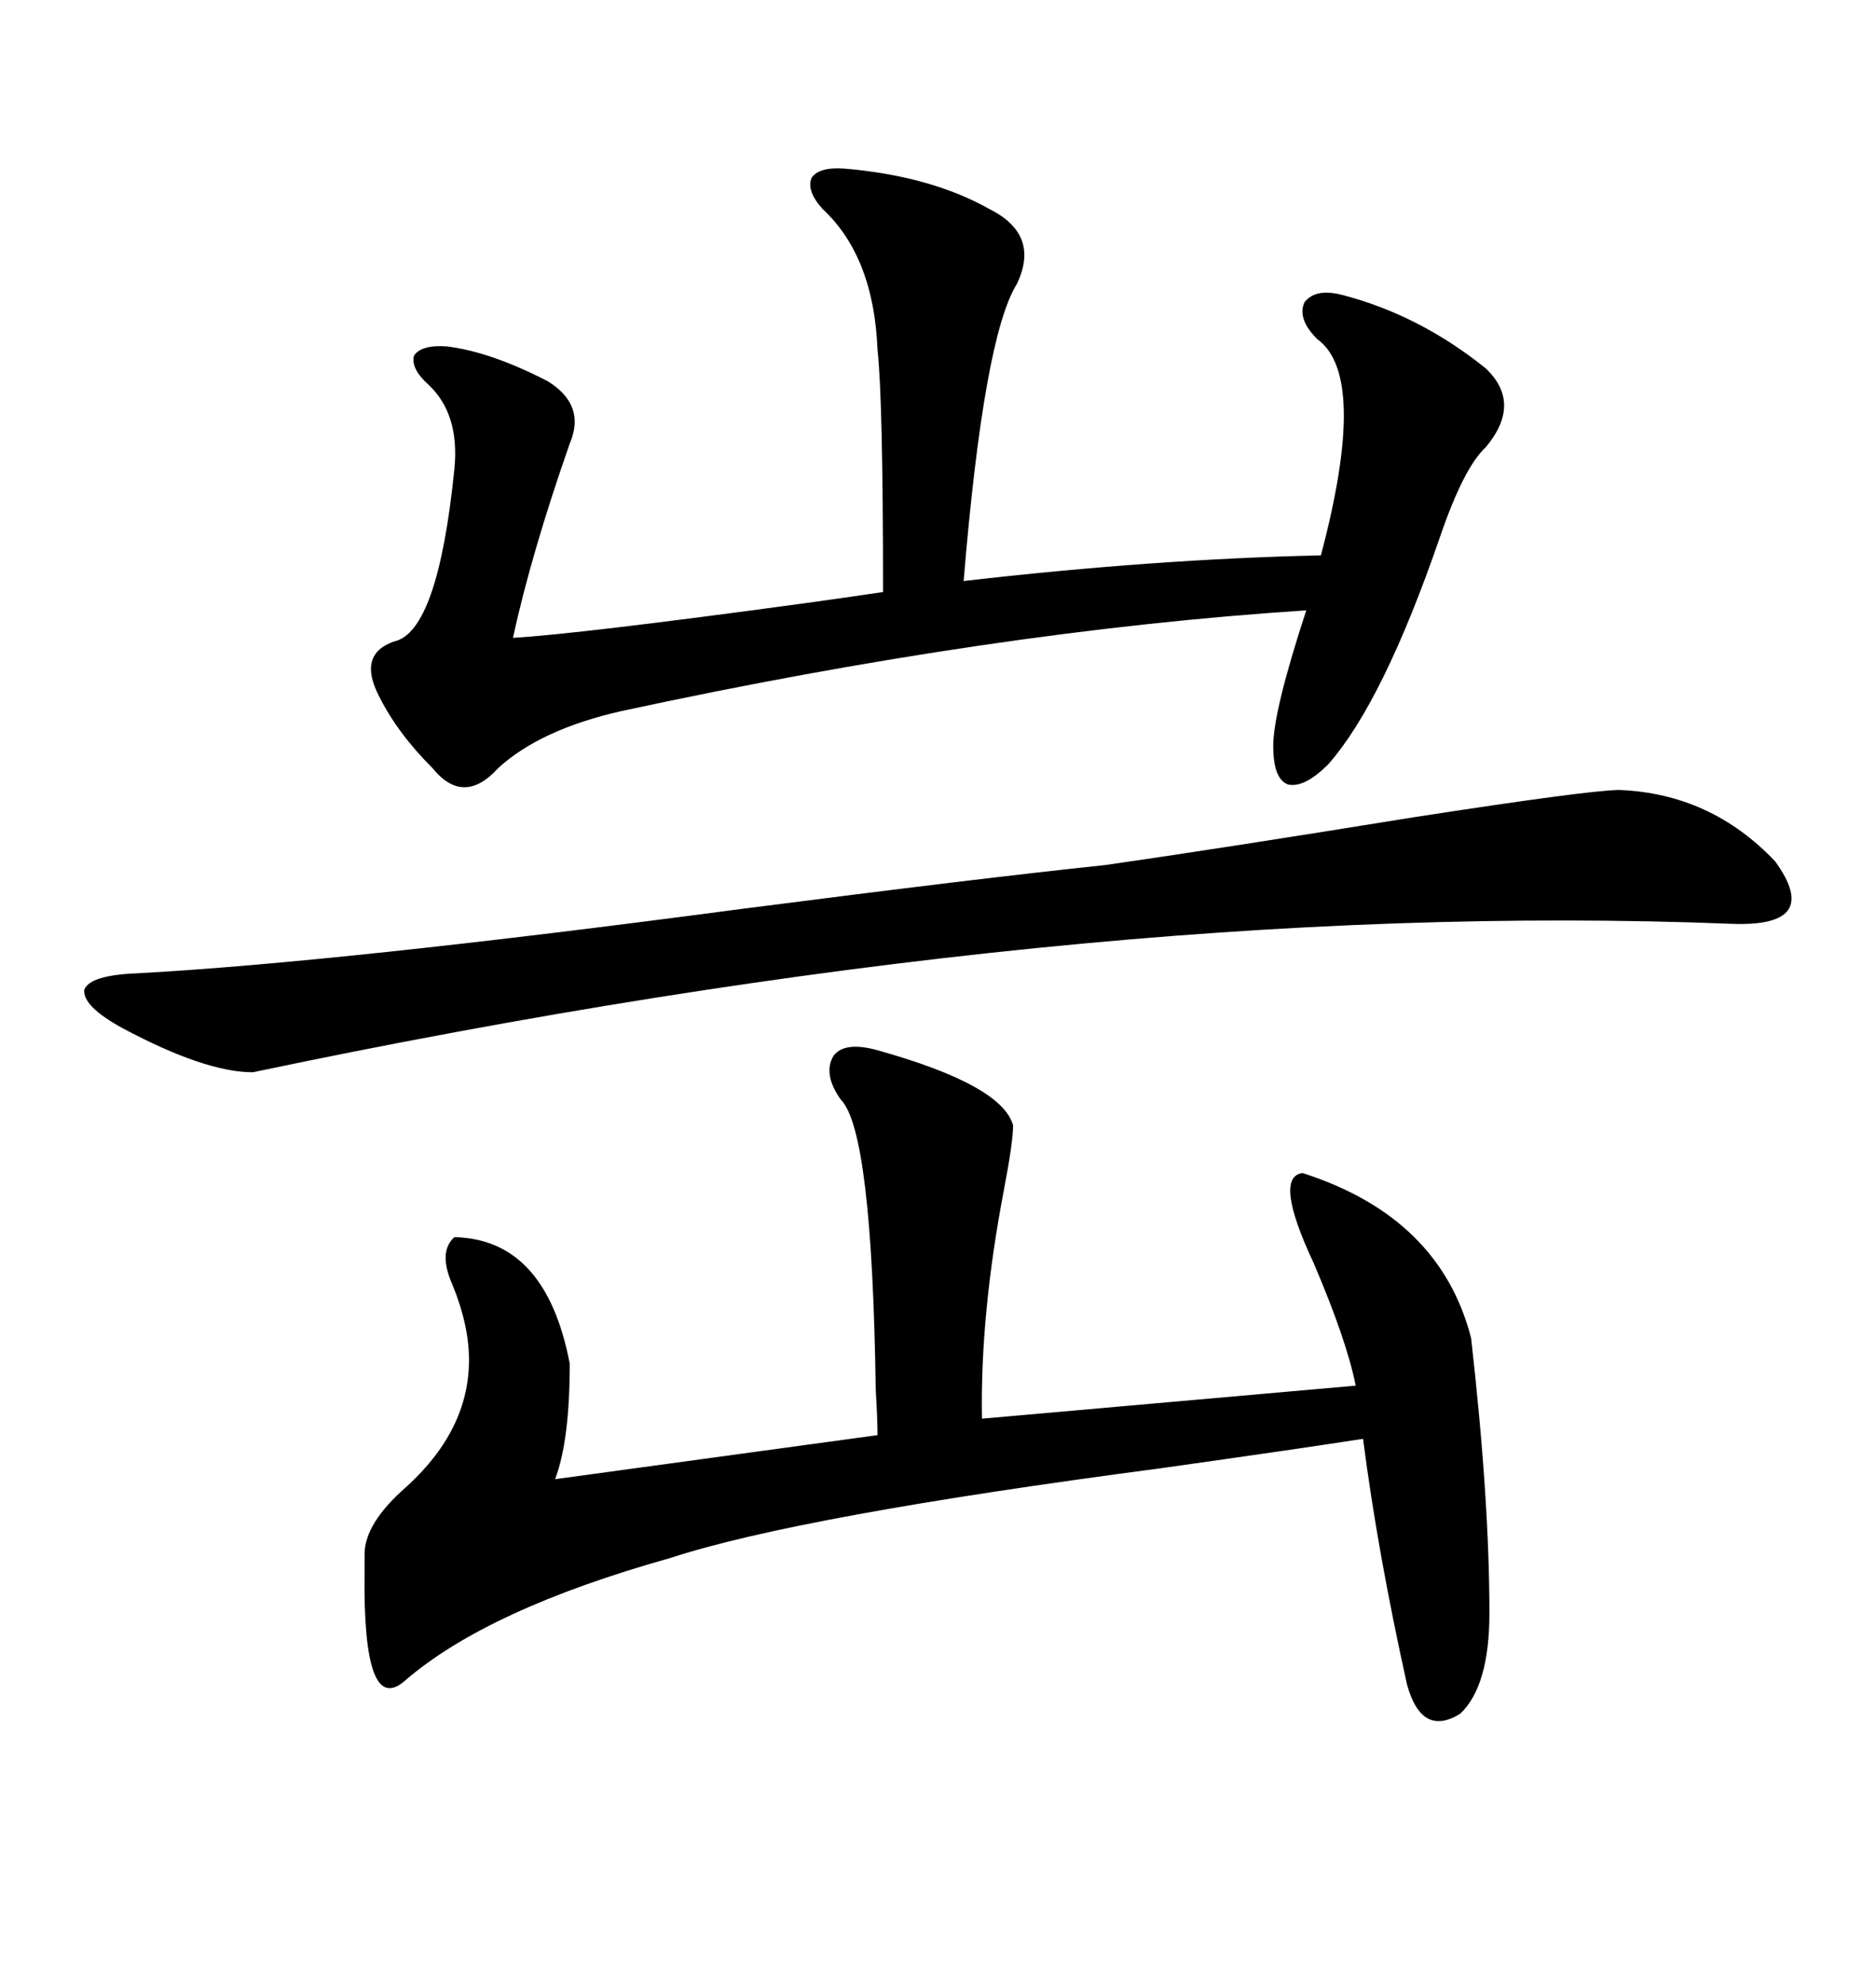 <svg xmlns="http://www.w3.org/2000/svg" xmlns:xlink="http://www.w3.org/1999/xlink" width="300" height="317.285"><path d="M140.33 167.87L140.33 167.87Q160.25 173.44 162.01 179.88L162.01 179.88Q162.01 182.52 160.55 190.14L160.55 190.14Q156.74 210.06 157.03 226.76L157.03 226.76L216.80 221.48Q215.33 214.16 210.06 201.86L210.06 201.86Q203.61 188.09 208.30 187.50L208.30 187.50Q230.27 194.53 235.25 213.87L235.25 213.87Q238.18 239.65 238.18 257.81L238.18 257.81Q238.18 269.53 233.50 273.93L233.50 273.93Q227.34 277.73 225 269.24L225 269.24Q220.31 248.14 217.97 229.98L217.97 229.98Q208.59 231.45 185.74 234.67L185.74 234.67Q127.73 242.29 107.23 249.02L107.23 249.02Q77.93 257.23 64.75 268.65L64.75 268.65Q58.01 274.51 58.30 251.37L58.30 251.37Q58.30 249.32 58.30 248.44L58.30 248.44Q58.30 243.46 65.04 237.60L65.04 237.60Q75 228.52 75 217.38L75 217.38Q75 211.82 72.36 205.37L72.36 205.37Q70.02 200.10 72.66 197.75L72.66 197.75Q87.30 198.05 91.11 217.97L91.11 217.97Q91.11 230.27 88.77 236.43L88.77 236.43L140.33 229.39Q140.33 227.05 140.04 222.07L140.04 222.07Q139.45 180.76 134.47 175.78L134.47 175.78Q131.54 171.68 133.30 168.75L133.30 168.75Q135.06 166.41 140.33 167.87ZM135.06 26.95L135.06 26.95Q148.83 28.13 158.20 33.40L158.20 33.40Q166.41 37.50 162.60 45.41L162.60 45.41Q157.32 53.91 154.10 92.87L154.10 92.87Q184.57 89.36 211.23 88.77L211.23 88.77Q218.85 60.06 210.64 54.20L210.64 54.20Q207.42 50.98 208.59 48.34L208.59 48.34Q210.35 46.00 214.75 47.17L214.75 47.17Q227.05 50.39 237.60 58.89L237.60 58.89Q243.46 64.45 237.60 71.48L237.60 71.48Q234.08 74.71 230.27 85.84L230.27 85.84Q221.19 112.21 212.40 122.17L212.40 122.17Q208.59 125.98 205.96 125.39L205.96 125.39Q203.61 124.51 203.61 119.24L203.61 119.24Q203.61 113.67 208.89 97.56L208.89 97.56Q159.08 100.78 99.32 113.67L99.32 113.67Q86.43 116.60 79.69 122.75L79.69 122.75Q74.12 128.91 69.14 122.75L69.14 122.75Q63.57 117.19 60.64 111.33L60.64 111.33Q57.13 104.59 62.99 102.54L62.99 102.54Q70.02 101.07 72.66 75L72.66 75Q73.54 66.21 68.55 61.52L68.55 61.52Q65.63 58.89 66.21 56.84L66.21 56.84Q67.38 55.08 71.48 55.37L71.48 55.37Q78.52 56.25 87.60 60.94L87.60 60.94Q93.75 64.75 91.11 70.90L91.11 70.90Q84.96 88.48 82.03 101.95L82.03 101.95Q92.29 101.37 128.91 96.39L128.91 96.39Q137.40 95.21 141.21 94.63L141.21 94.63Q141.21 63.87 140.33 55.96L140.33 55.96Q139.75 41.02 131.54 33.40L131.54 33.40Q128.91 30.47 129.79 28.42L129.79 28.42Q130.96 26.66 135.06 26.95ZM176.66 138.28L176.66 138.28Q195.12 135.64 225.88 130.66L225.88 130.66Q254.30 126.27 258.98 126.27L258.98 126.27Q273.63 126.86 283.89 137.70L283.89 137.70Q291.50 148.24 276.86 147.66L276.86 147.66Q172.85 143.55 40.43 171.39L40.43 171.39Q32.81 171.39 19.63 164.36L19.63 164.36Q13.18 160.84 13.48 158.20L13.48 158.20Q14.36 155.86 21.97 155.57L21.97 155.57Q54.20 153.81 118.36 145.31L118.36 145.31Q157.03 140.33 176.66 138.28Z"/></svg>
